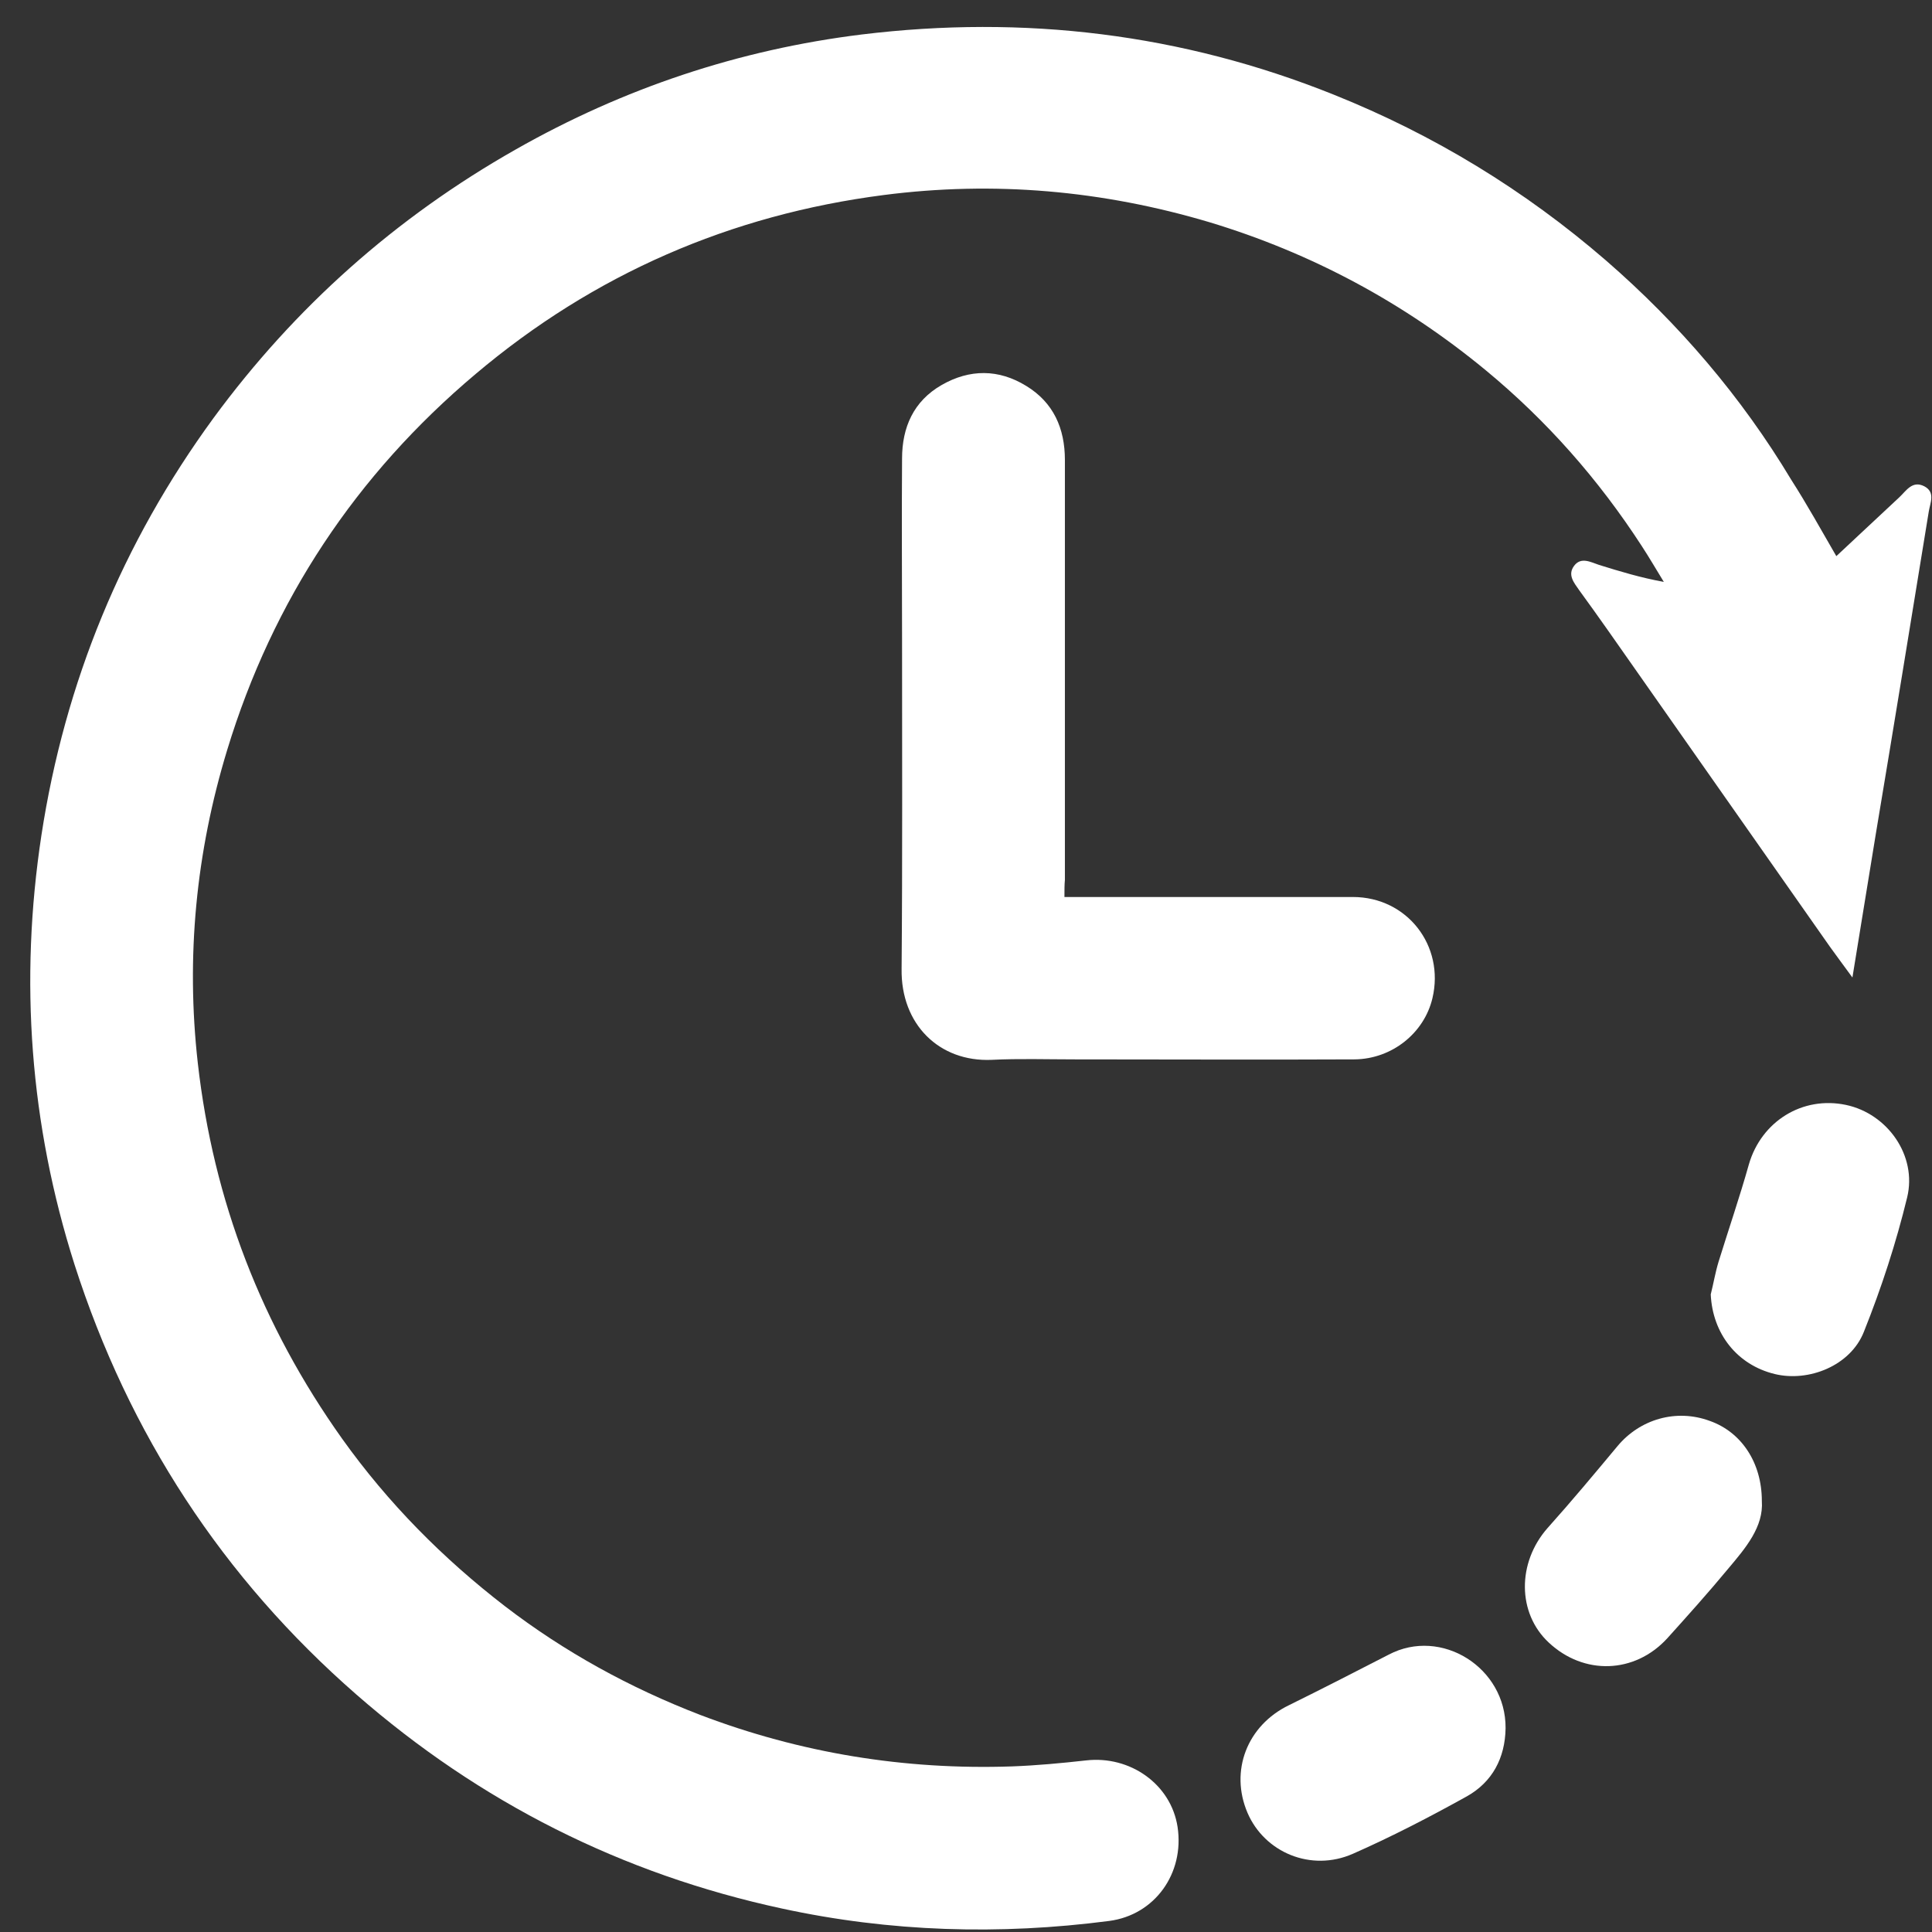 <svg width="42" height="42" viewBox="0 0 42 42" fill="none" xmlns="http://www.w3.org/2000/svg">
<rect x="0" y="0" width="42" height="42" fill="#333333" stroke="none"/>
<path d="M39.92 12.09C40.38 11.66 40.84 11.23 41.29 10.81C41.44 10.67 41.57 10.44 41.83 10.57C42.08 10.7 41.96 10.93 41.93 11.12C41.55 13.45 41.17 15.79 40.78 18.12C40.611 19.14 40.45 20.16 40.27 21.25C40.08 20.99 39.931 20.79 39.78 20.58C38.17 18.29 36.57 16 34.96 13.71C34.75 13.41 34.54 13.12 34.33 12.83C34.22 12.67 34.07 12.5 34.22 12.3C34.37 12.1 34.58 12.22 34.76 12.28C35.21 12.42 35.67 12.56 36.17 12.65C36.01 12.39 35.86 12.13 35.69 11.87C34.75 10.42 33.62 9.14 32.3 8.05C30.52 6.58 28.51 5.5 26.29 4.83C23.97 4.14 21.61 3.93 19.21 4.24C15.88 4.67 12.91 5.96 10.34 8.13C7.74 10.32 5.93 13.05 4.94 16.3C4.26 18.53 4.04 20.8 4.3 23.11C4.64 26.11 5.69 28.82 7.44 31.28C8.44 32.68 9.63 33.88 10.98 34.92C12.27 35.91 13.69 36.69 15.22 37.28C17.4 38.11 19.66 38.48 22 38.4C22.54 38.38 23.07 38.33 23.61 38.27C24.57 38.16 25.46 38.79 25.6 39.72C25.75 40.72 25.11 41.63 24.11 41.76C21.73 42.07 19.35 42 17 41.49C13.52 40.74 10.43 39.18 7.75 36.84C4.84 34.3 2.8 31.17 1.62 27.49C0.65 24.44 0.42 21.32 0.9 18.16C1.41 14.83 2.66 11.8 4.64 9.09C6.41 6.68 8.6 4.73 11.21 3.25C13.55 1.92 16.06 1.08 18.73 0.75C22.26 0.32 25.69 0.73 29 2.06C31.17 2.93 33.14 4.13 34.91 5.66C36.5 7.04 37.86 8.63 38.94 10.43C39.28 10.96 39.59 11.52 39.92 12.09Z" fill="white"/>
<path d="M23.14 19.5C23.33 19.5 23.47 19.5 23.6 19.5C25.54 19.5 27.47 19.5 29.41 19.5C30.59 19.5 31.41 20.56 31.14 21.7C30.96 22.46 30.26 23.02 29.45 23.03C27.42 23.04 25.38 23.03 23.35 23.03C22.75 23.03 22.16 23.01 21.56 23.04C20.42 23.09 19.58 22.27 19.6 21.06C19.62 18.67 19.61 16.29 19.61 13.9C19.61 12.59 19.6 11.28 19.61 9.97C19.61 9.29 19.86 8.72 20.47 8.37C21.08 8.02 21.71 8.02 22.31 8.39C22.9 8.75 23.15 9.31 23.15 10C23.15 13.04 23.15 16.08 23.15 19.13C23.14 19.23 23.14 19.34 23.14 19.5Z" fill="white"/>
<path d="M38.301 32.63C38.341 33.19 37.951 33.65 37.571 34.1C37.141 34.62 36.691 35.12 36.241 35.62C35.531 36.39 34.431 36.42 33.671 35.71C32.981 35.07 32.981 33.97 33.641 33.22C34.161 32.64 34.661 32.04 35.161 31.44C35.651 30.85 36.441 30.62 37.171 30.89C37.851 31.13 38.301 31.79 38.301 32.63Z" fill="white"/>
<path d="M32.73 37.57C32.72 38.22 32.44 38.74 31.89 39.05C31.08 39.5 30.25 39.93 29.41 40.3C28.5 40.7 27.49 40.27 27.12 39.41C26.73 38.5 27.11 37.51 28.02 37.07C28.75 36.71 29.47 36.34 30.19 35.97C31.33 35.37 32.74 36.25 32.73 37.57Z" fill="white"/>
<path d="M37.19 28.14C37.25 27.9 37.29 27.66 37.36 27.43C37.58 26.72 37.82 26.02 38.02 25.31C38.29 24.38 39.18 23.82 40.13 24.02C41.03 24.21 41.68 25.12 41.46 26.03C41.22 27.02 40.9 28 40.52 28.95C40.23 29.69 39.32 30.05 38.58 29.87C37.76 29.67 37.23 28.99 37.19 28.14Z" fill="white"/>
</svg>

